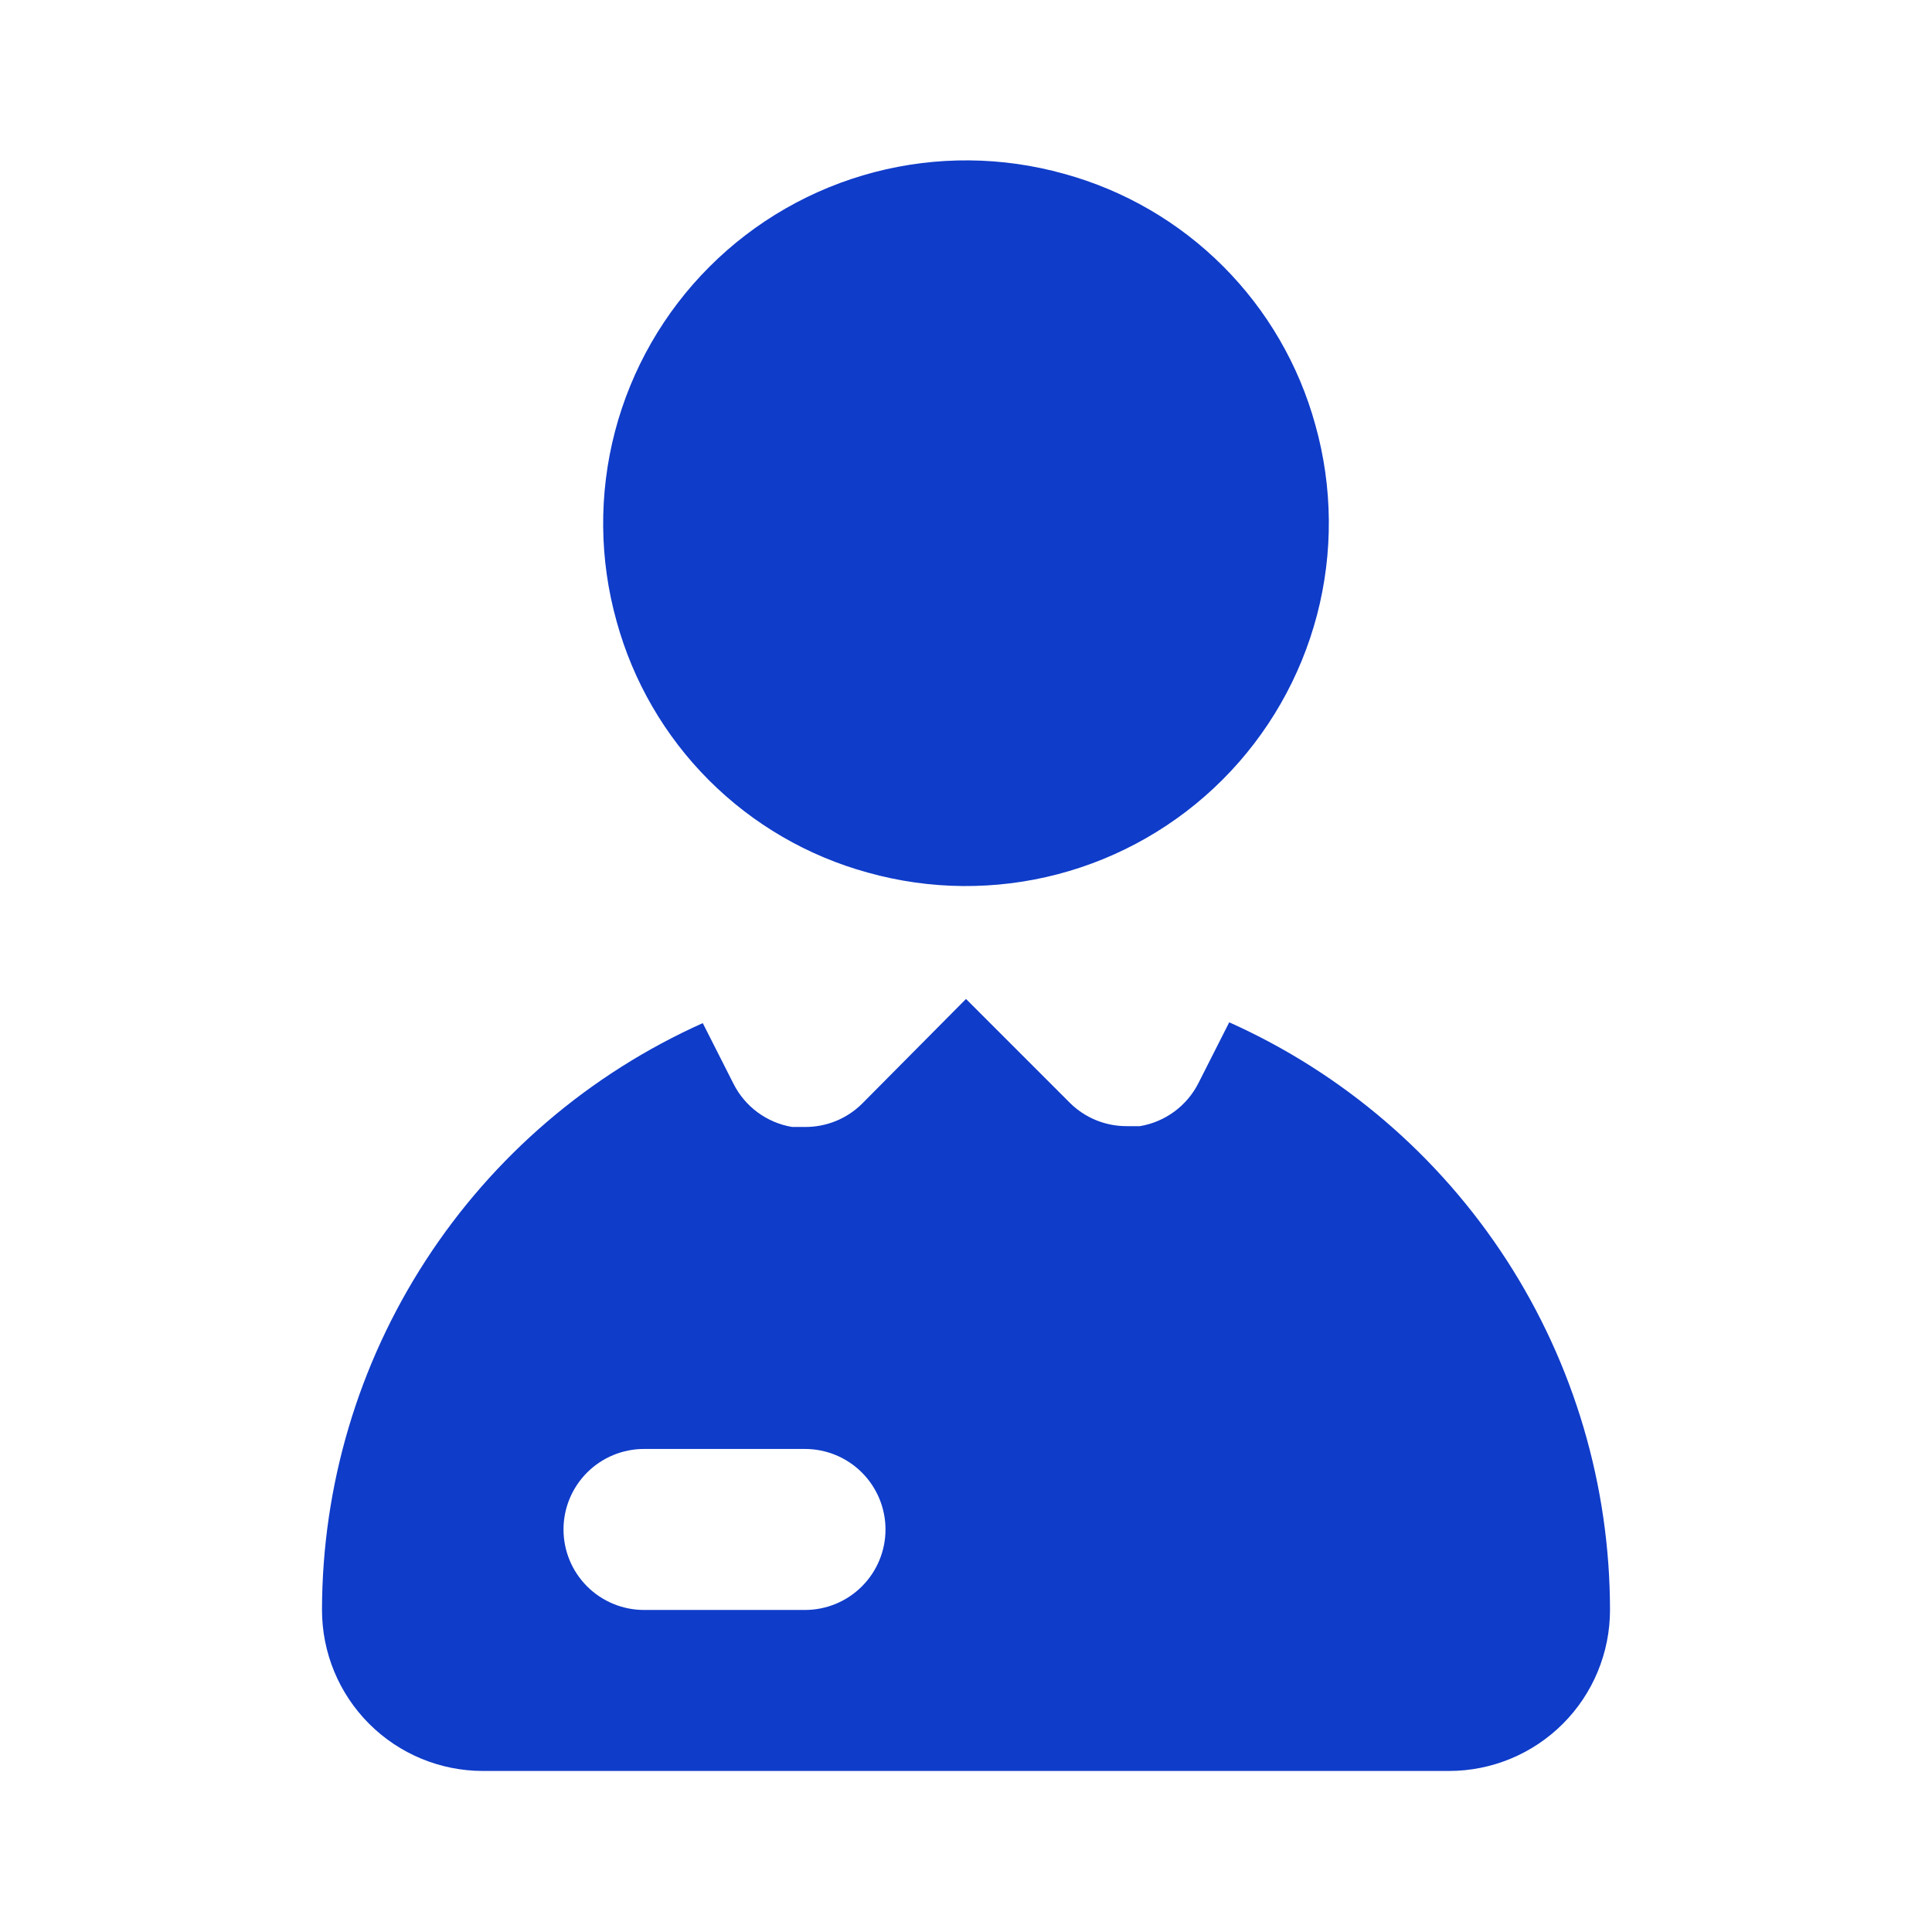 <svg width="48" height="48" viewBox="0 0 48 48" fill="none" xmlns="http://www.w3.org/2000/svg">
<path d="M21.56 21.679C23.102 22.111 24.73 22.125 26.279 21.72C27.828 21.315 29.241 20.504 30.373 19.372C31.505 18.24 32.315 16.827 32.721 15.278C33.126 13.73 33.112 12.101 32.68 10.559C32.27 9.067 31.48 7.708 30.386 6.614C29.292 5.519 27.932 4.729 26.44 4.319C24.898 3.887 23.27 3.873 21.721 4.278C20.172 4.684 18.759 5.494 17.627 6.626C16.495 7.758 15.685 9.171 15.279 10.72C14.874 12.269 14.888 13.898 15.32 15.439C15.73 16.931 16.52 18.291 17.614 19.385C18.708 20.479 20.068 21.27 21.56 21.679ZM30.54 25.399L29.78 26.899C29.639 27.182 29.433 27.427 29.18 27.614C28.926 27.802 28.631 27.927 28.32 27.979H28C27.737 27.981 27.476 27.93 27.232 27.831C26.988 27.731 26.767 27.585 26.58 27.399L24 24.819L21.42 27.419C21.233 27.605 21.012 27.751 20.768 27.851C20.524 27.95 20.263 28.001 20 27.999H19.68C19.369 27.947 19.074 27.822 18.82 27.634C18.567 27.447 18.361 27.202 18.22 26.919L17.46 25.419C14.646 26.68 12.256 28.726 10.578 31.313C8.899 33.899 8.004 36.916 8 39.999C8 41.06 8.421 42.078 9.172 42.828C9.922 43.578 10.939 43.999 12 43.999H36C37.061 43.999 38.078 43.578 38.828 42.828C39.579 42.078 40 41.06 40 39.999C39.999 36.912 39.106 33.892 37.428 31.301C35.749 28.711 33.357 26.661 30.54 25.399ZM20 39.999H16C15.47 39.999 14.961 39.788 14.586 39.413C14.211 39.038 14 38.53 14 37.999C14 37.469 14.211 36.96 14.586 36.585C14.961 36.21 15.47 35.999 16 35.999H20C20.53 35.999 21.039 36.21 21.414 36.585C21.789 36.96 22 37.469 22 37.999C22 38.53 21.789 39.038 21.414 39.413C21.039 39.788 20.53 39.999 20 39.999Z" fill="#0F3CC9"/>
</svg>

